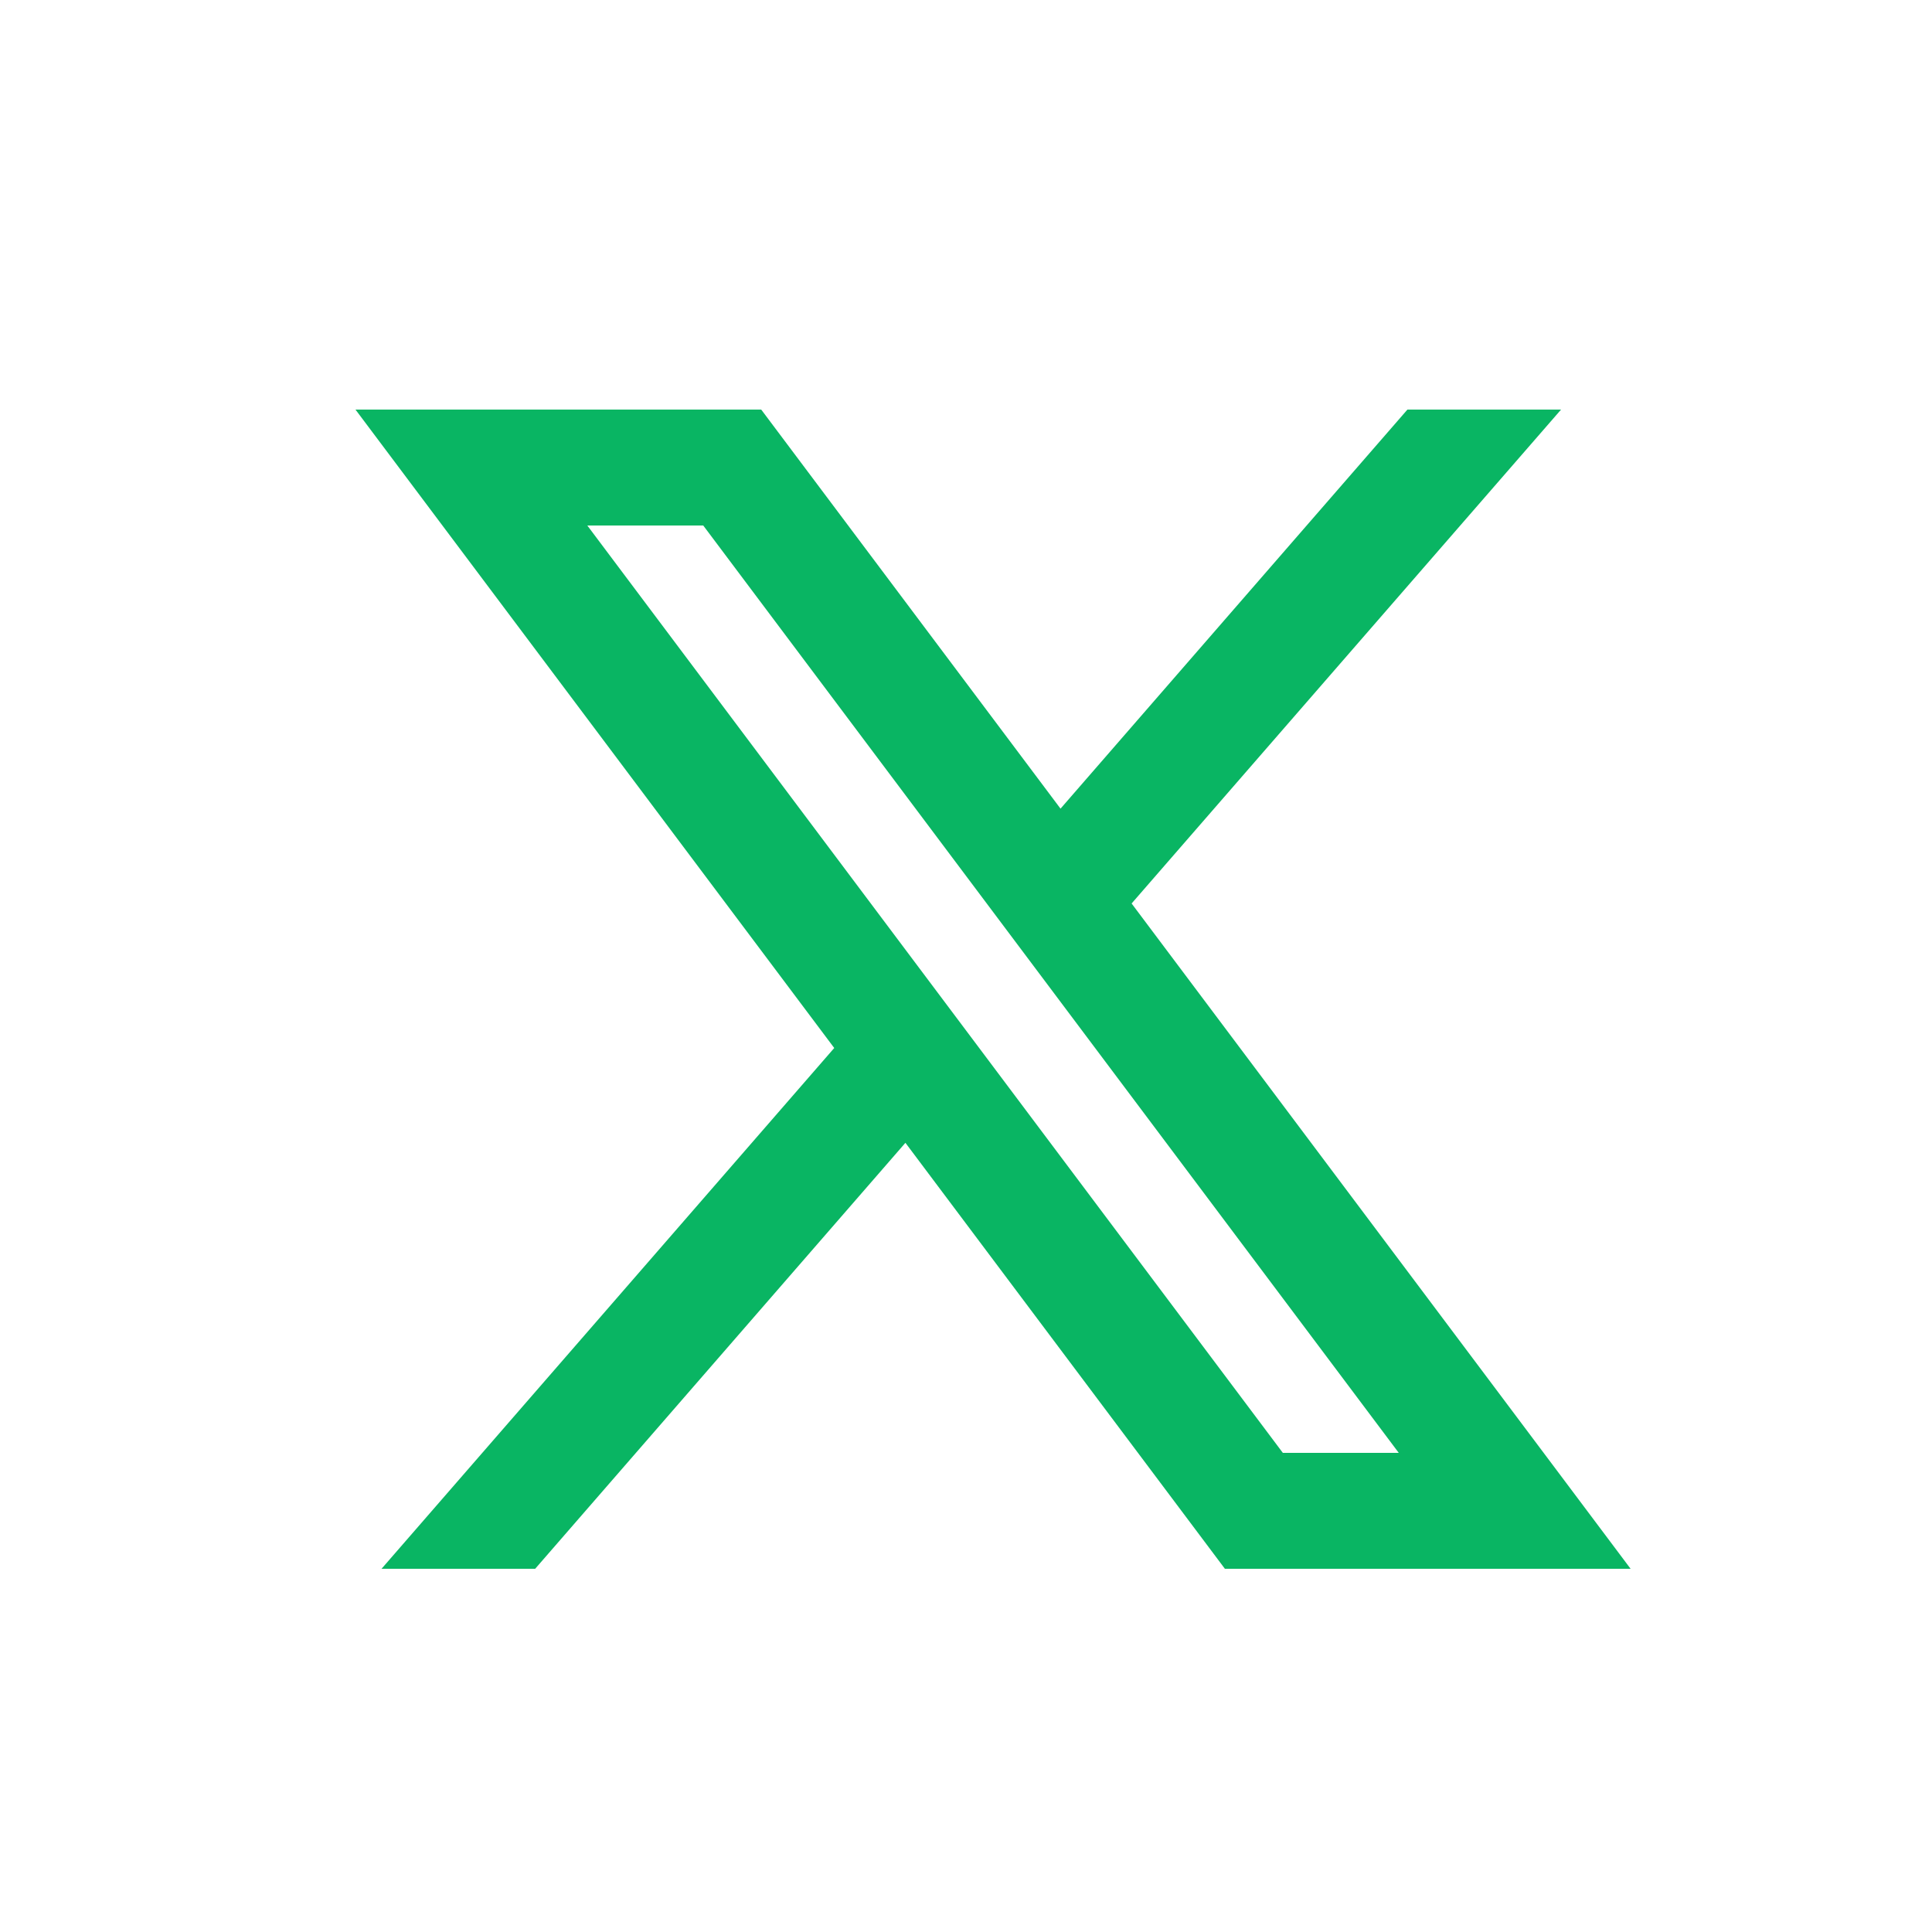 <?xml version="1.0" encoding="UTF-8"?>
<svg xmlns="http://www.w3.org/2000/svg" width="25" height="25" viewBox="0 0 25 25" fill="none">
  <path d="M9.85 5.3H4.6L10.795 13.561L4.937 20.3H6.925L11.716 14.788L15.85 20.3H21.1L14.643 11.691L20.2 5.3H18.212L13.723 10.464L9.85 5.3ZM16.6 18.8L7.6 6.8H9.1L18.1 18.8H16.6Z" fill="#09B563"></path>
</svg>
